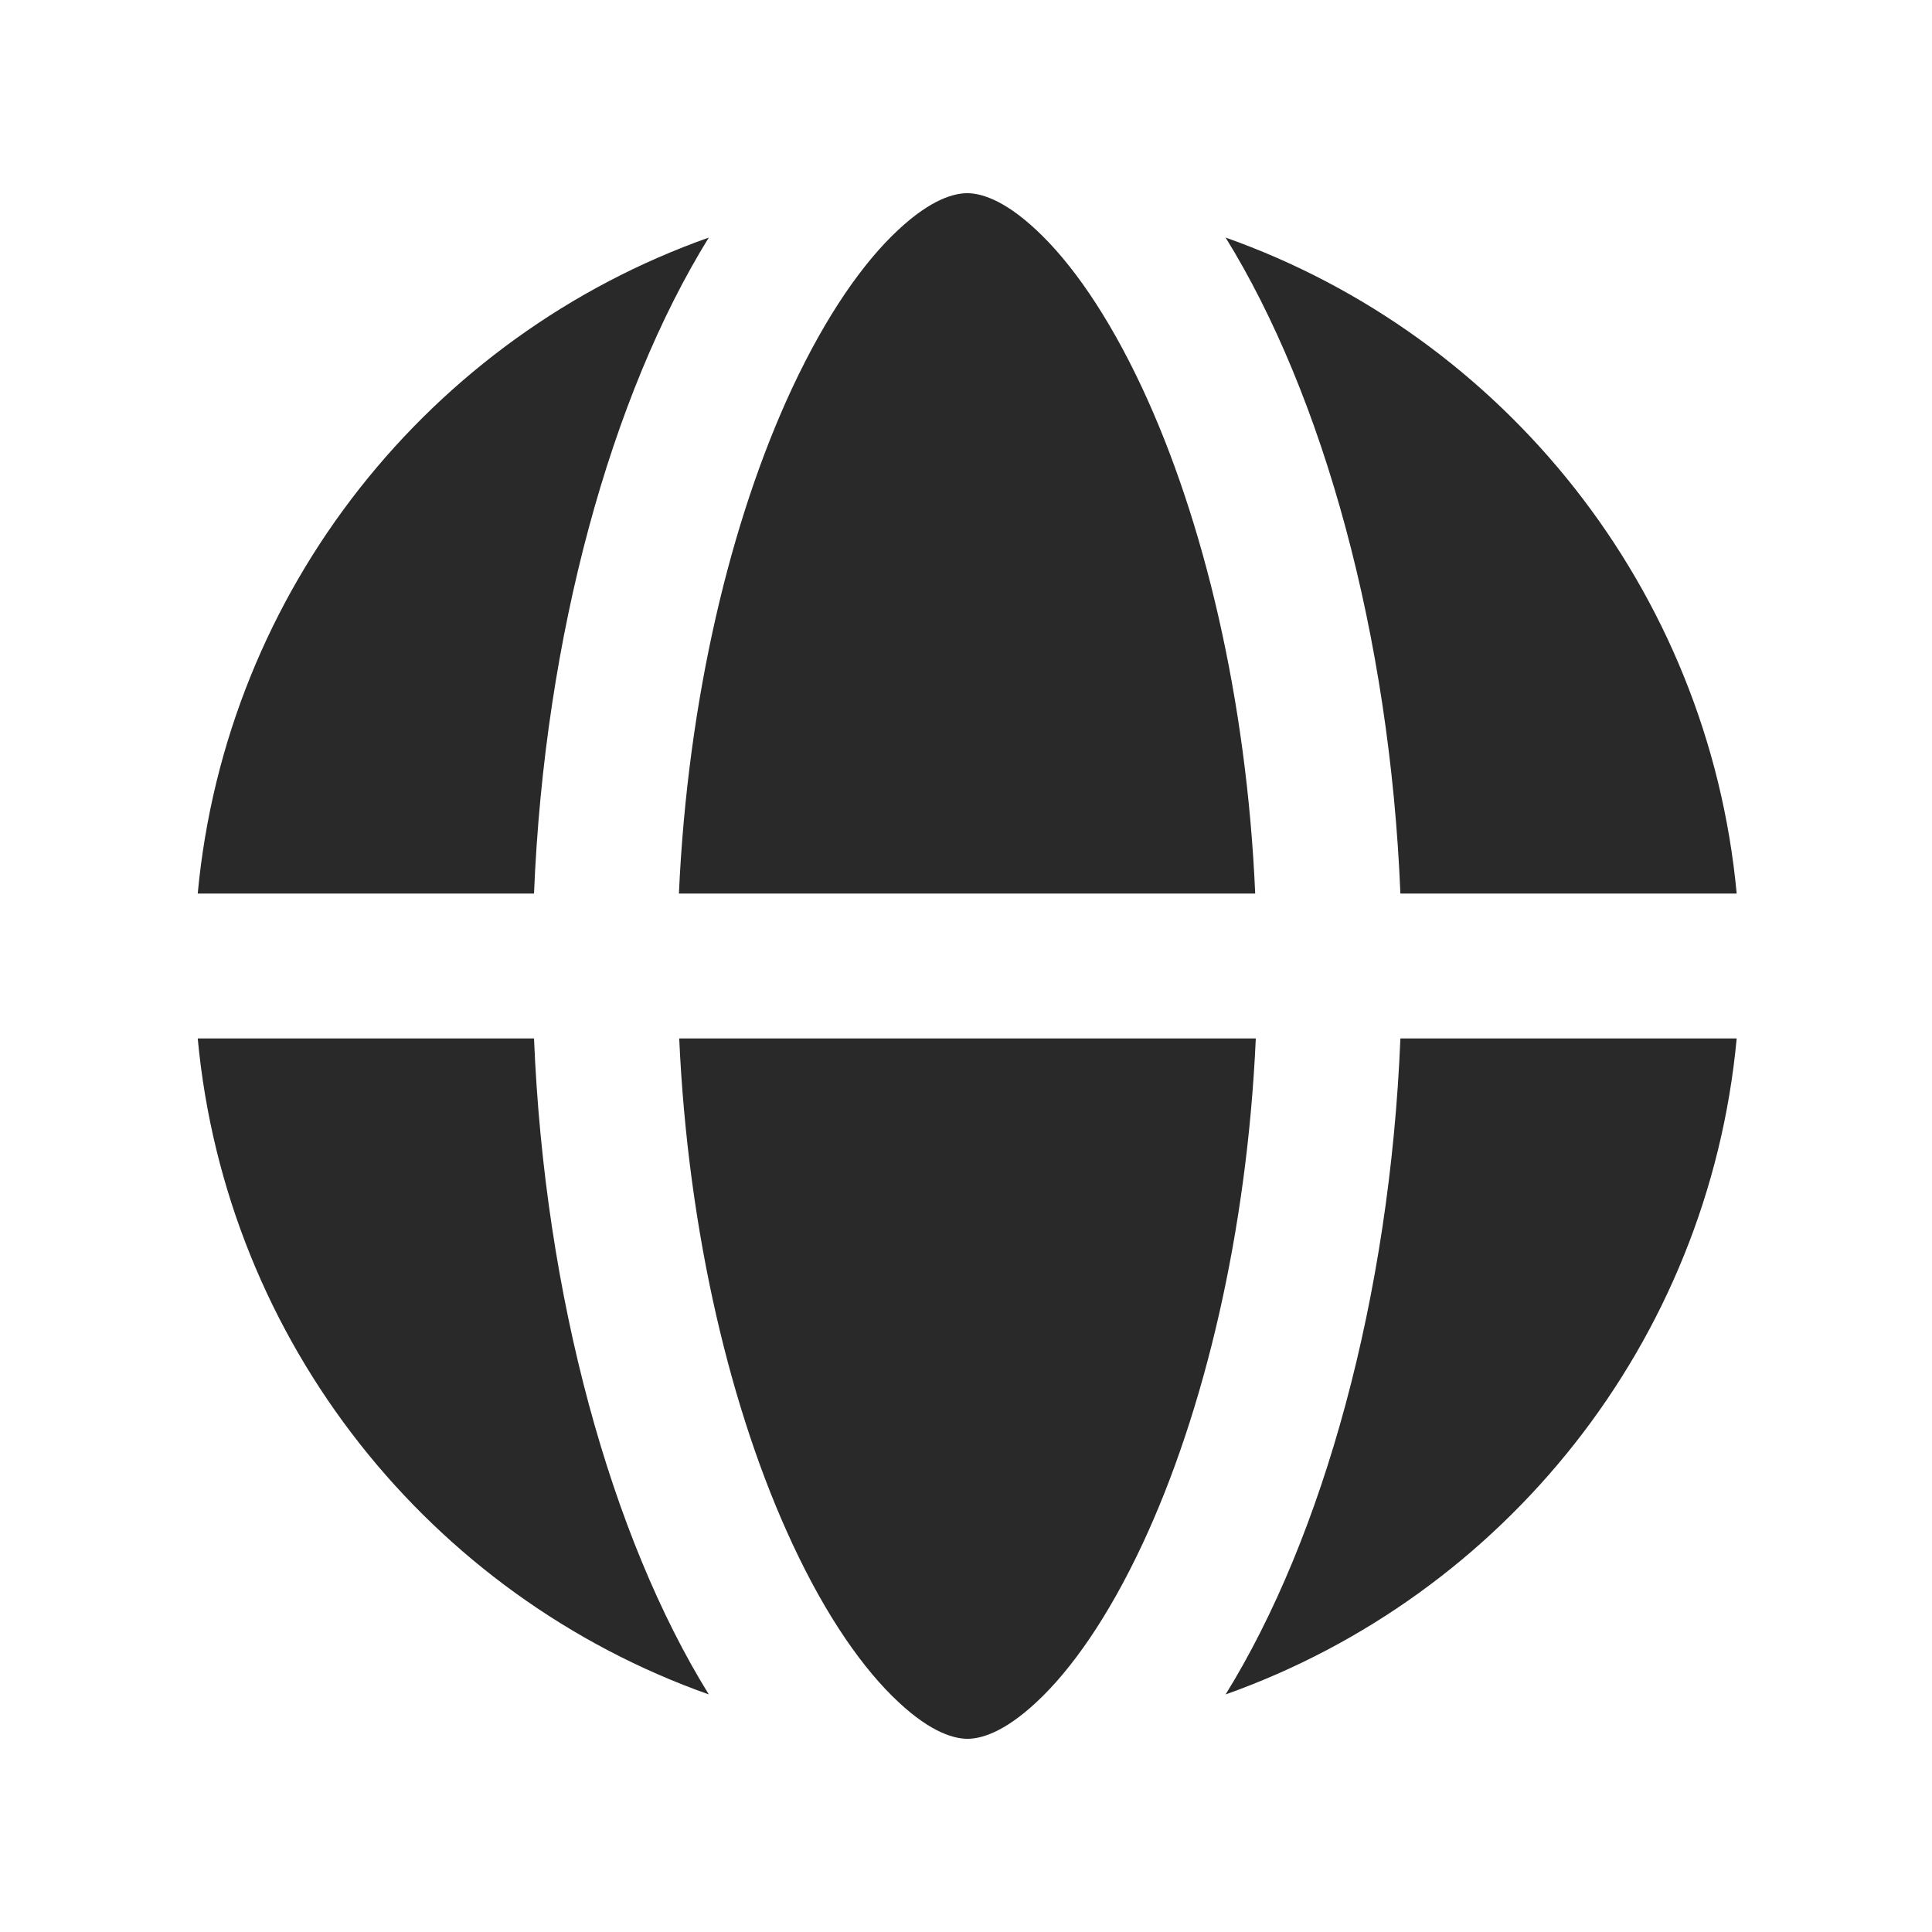<?xml version="1.0" encoding="UTF-8"?>
<svg id="Layer_1" xmlns="http://www.w3.org/2000/svg" version="1.1" viewBox="0 0 640 640">
  <!-- Generator: Adobe Illustrator 29.8.2, SVG Export Plug-In . SVG Version: 2.1.1 Build 3)  -->
  <defs>
    <style>
      .st0 {
        fill: #292929;
      }
    </style>
  </defs>
  <path class="st0" d="M415.9,344h-190.9c2.9,64.5,17.2,123.9,37.5,167.4,11.4,24.5,23.7,41.8,35.1,52.4,11.2,10.5,18.9,12.2,22.9,12.2s11.7-1.7,22.9-12.2c11.4-10.6,23.7-28,35.1-52.4,20.3-43.5,34.6-102.9,37.5-167.4h-.1ZM224.9,296h190.9c-2.8-64.5-17.1-123.9-37.4-167.4-11.4-24.4-23.7-41.8-35.1-52.4-11.2-10.5-18.9-12.2-22.9-12.2s-11.7,1.7-22.9,12.2c-11.4,10.6-23.7,28-35.1,52.4-20.3,43.5-34.6,102.9-37.5,167.4ZM176.9,296c3.5-85.6,25.6-165.1,57.9-217.3-92.1,32.6-159.9,116.5-169.3,217.3h111.4ZM65.5,344c9.4,100.8,77.2,184.7,169.3,217.3-32.3-52.2-54.4-131.7-57.9-217.3h-111.4ZM463.9,344c-3.5,85.6-25.6,165.1-57.9,217.3,92.1-32.7,159.9-116.5,169.3-217.3h-111.4ZM575.3,296c-9.4-100.8-77.2-184.7-169.3-217.3,32.3,52.2,54.4,131.7,57.9,217.3h111.4Z"/>
</svg>